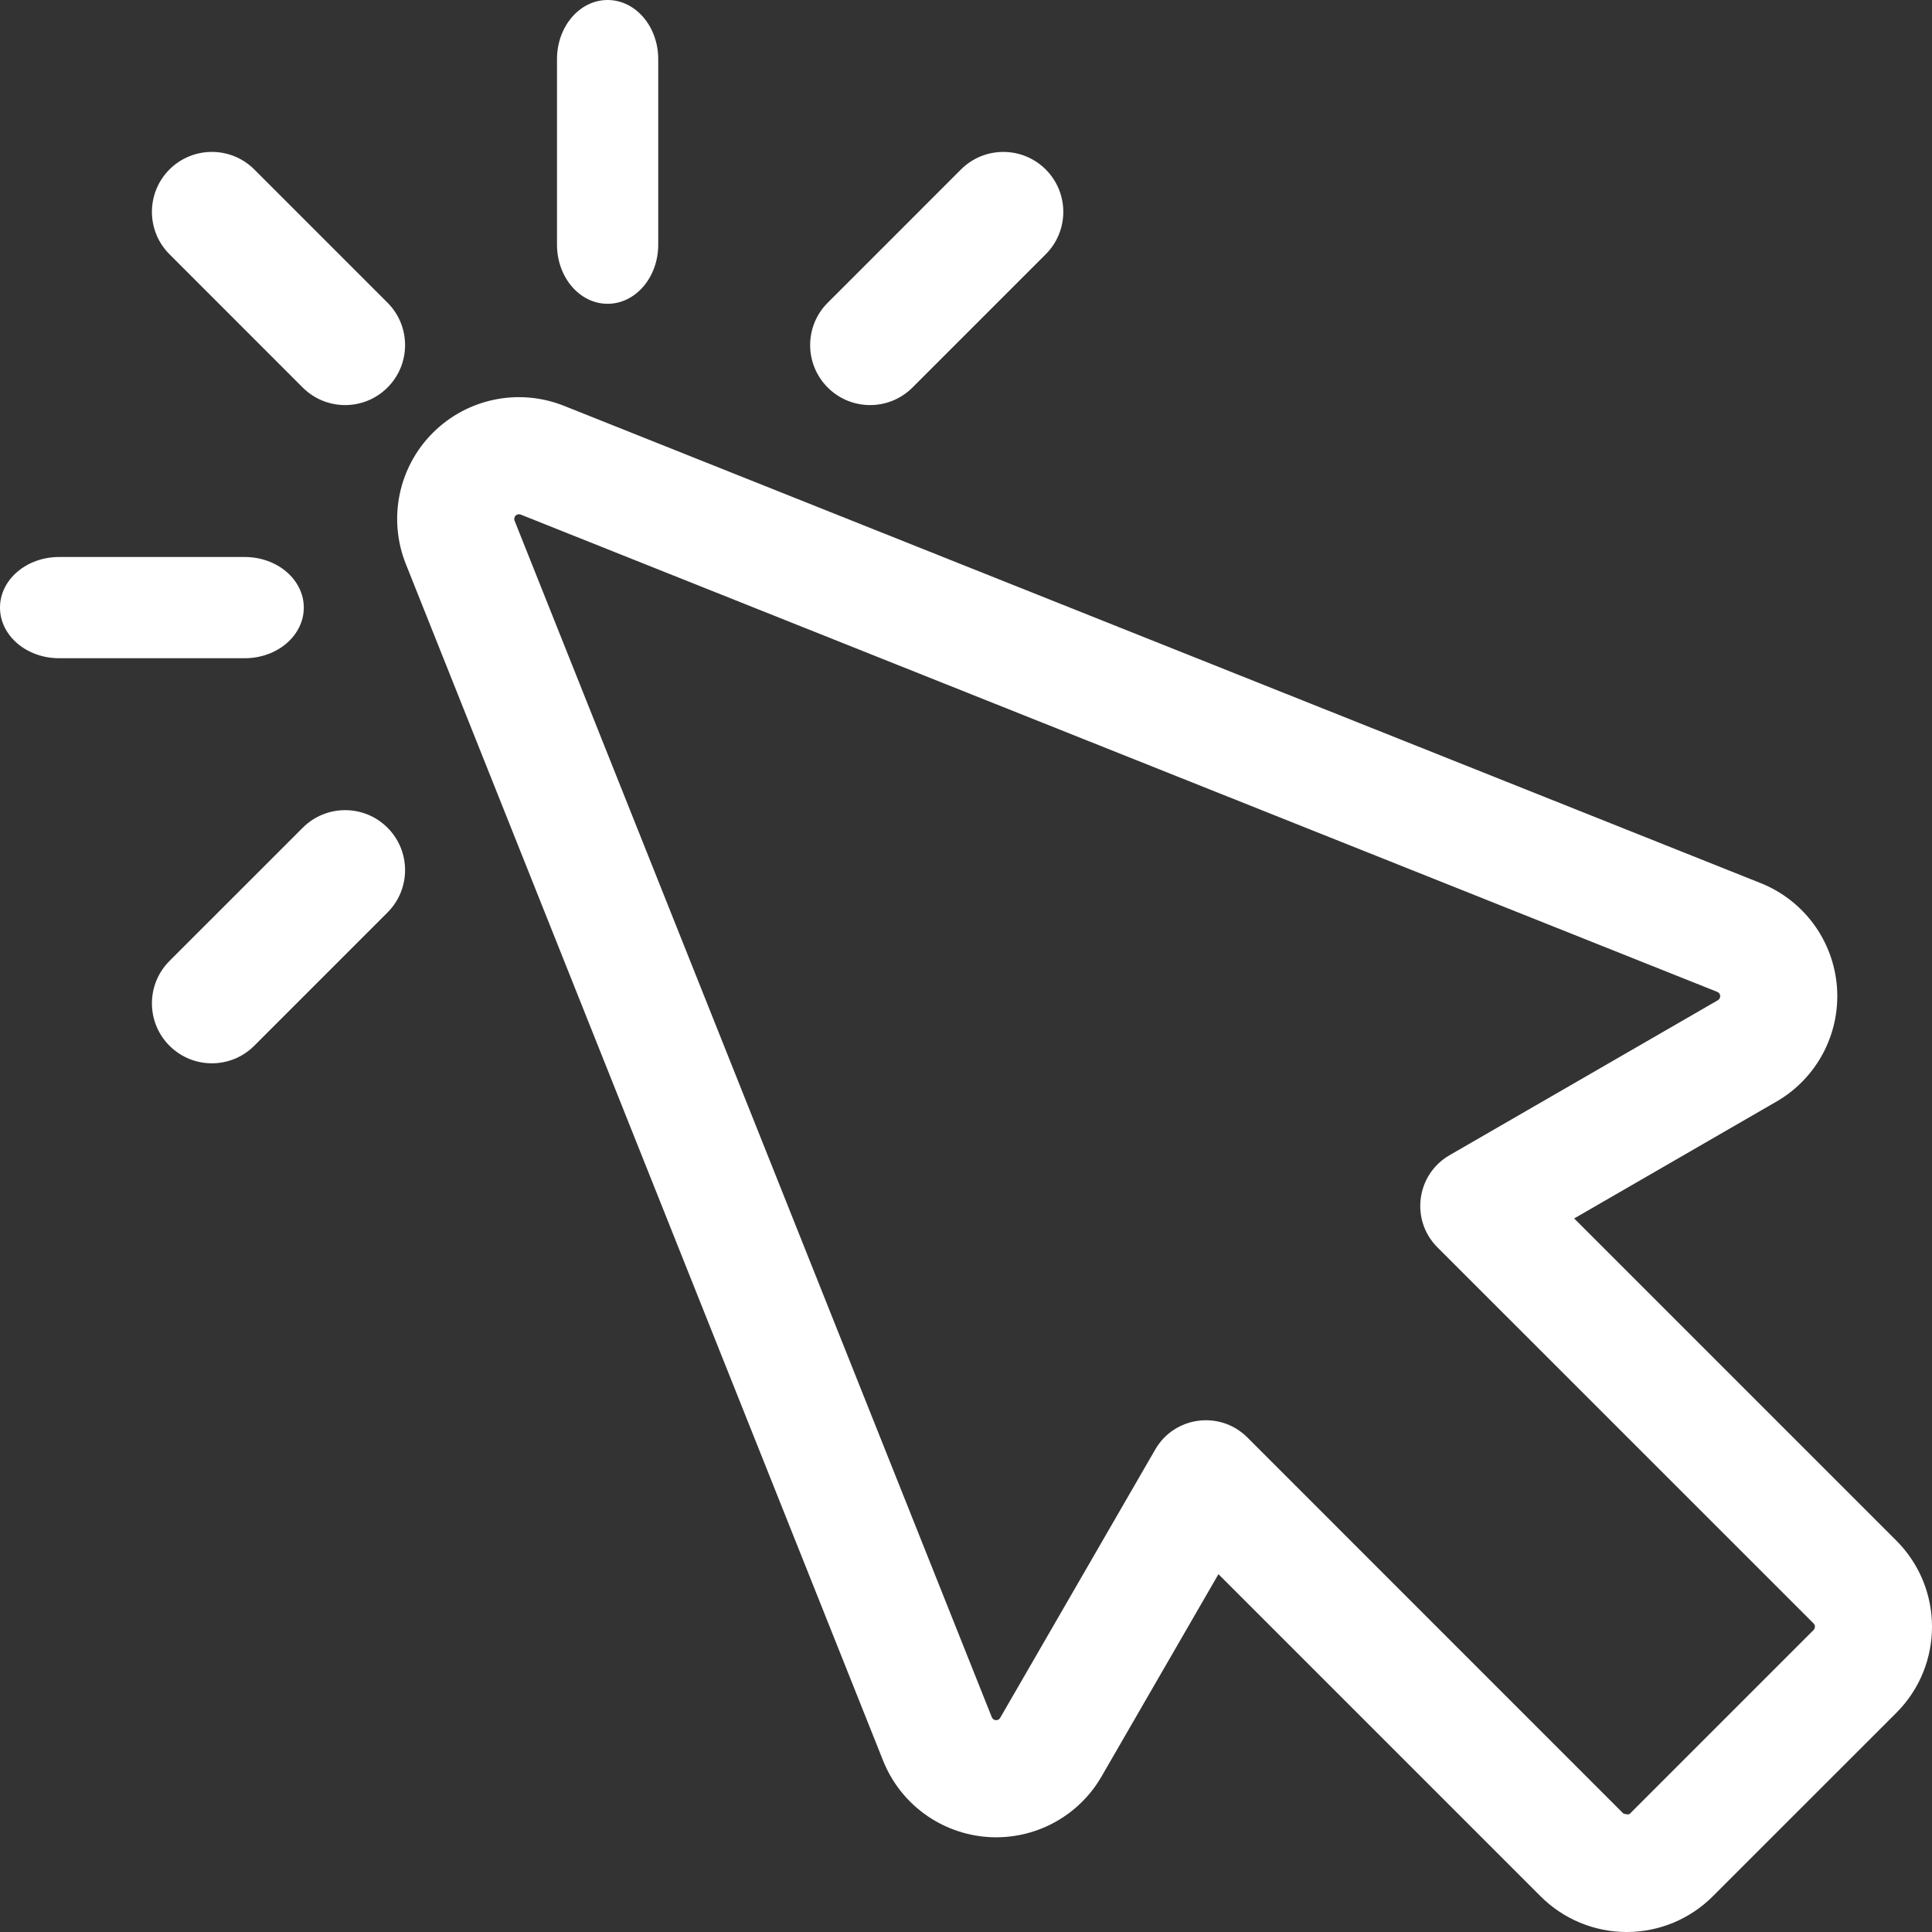 <svg xmlns="http://www.w3.org/2000/svg" width="33" height="33" viewBox="0 0 33 33">
  <rect x="0" y="0" width="33" height="33" fill="#333333" stroke="none"/>
  <path fill="#FFF" d="M32.391,29.256 L29.256,32.39 C28.866,32.781 28.337,33 27.785,33 C27.234,33 26.705,32.781 26.315,32.391 L20.812,26.888 L18.816,30.342 C18.418,31.033 17.66,31.434 16.866,31.377 C16.071,31.319 15.379,30.813 15.084,30.073 L6.932,9.634 C6.624,8.862 6.805,7.981 7.393,7.393 C7.981,6.805 8.862,6.624 9.634,6.932 L30.073,15.084 C30.813,15.379 31.32,16.071 31.377,16.866 C31.434,17.66 31.033,18.418 30.343,18.816 L26.888,20.812 L32.391,26.315 C33.203,27.127 33.203,28.444 32.391,29.256 Z M30.977,27.729 L24.552,21.305 C24.087,20.84 24.19,20.061 24.759,19.732 L29.342,17.085 C29.369,17.069 29.384,17.04 29.382,17.01 C29.38,16.979 29.361,16.953 29.332,16.942 L8.893,8.789 C8.863,8.778 8.83,8.785 8.807,8.807 C8.785,8.83 8.778,8.863 8.789,8.893 L16.941,29.332 C16.953,29.36 16.979,29.38 17.01,29.382 C17.04,29.384 17.069,29.369 17.084,29.342 L19.732,24.759 C20.06,24.19 20.84,24.087 21.305,24.552 L27.729,30.977 C27.806,31 27.827,30.992 27.842,30.977 L30.977,27.842 C31.008,27.81 31.008,27.76 30.977,27.729 Z M4.343,2.894 L6.619,5.17 C7.019,5.57 7.019,6.219 6.619,6.619 C6.419,6.819 6.157,6.919 5.895,6.919 C5.633,6.919 5.37,6.819 5.17,6.619 L2.895,4.343 C2.495,3.943 2.495,3.295 2.895,2.894 C3.295,2.495 3.943,2.495 4.343,2.894 Z M5.189,10.378 C5.189,10.856 4.737,11.243 4.18,11.243 L1.009,11.243 C0.452,11.243 0,10.856 0,10.378 C0,9.901 0.452,9.514 1.009,9.514 L4.18,9.514 C4.737,9.514 5.189,9.901 5.189,10.378 Z M5.171,14.138 C5.571,13.738 6.219,13.738 6.619,14.138 C7.019,14.538 7.019,15.186 6.619,15.586 L4.343,17.862 C4.143,18.062 3.881,18.162 3.619,18.162 C3.357,18.162 3.095,18.062 2.895,17.862 C2.495,17.462 2.495,16.814 2.895,16.414 L5.171,14.138 Z M10.378,5.189 C9.901,5.189 9.514,4.737 9.514,4.18 L9.514,1.009 C9.514,0.452 9.901,0 10.378,0 C10.856,0 11.243,0.452 11.243,1.009 L11.243,4.18 C11.243,4.737 10.856,5.189 10.378,5.189 Z M14.862,6.919 C14.6,6.919 14.338,6.819 14.138,6.619 C13.738,6.219 13.738,5.57 14.138,5.171 L16.414,2.895 C16.813,2.495 17.462,2.495 17.862,2.895 C18.262,3.295 18.262,3.943 17.862,4.343 L15.586,6.619 C15.386,6.819 15.124,6.919 14.862,6.919 Z"/>
</svg>
